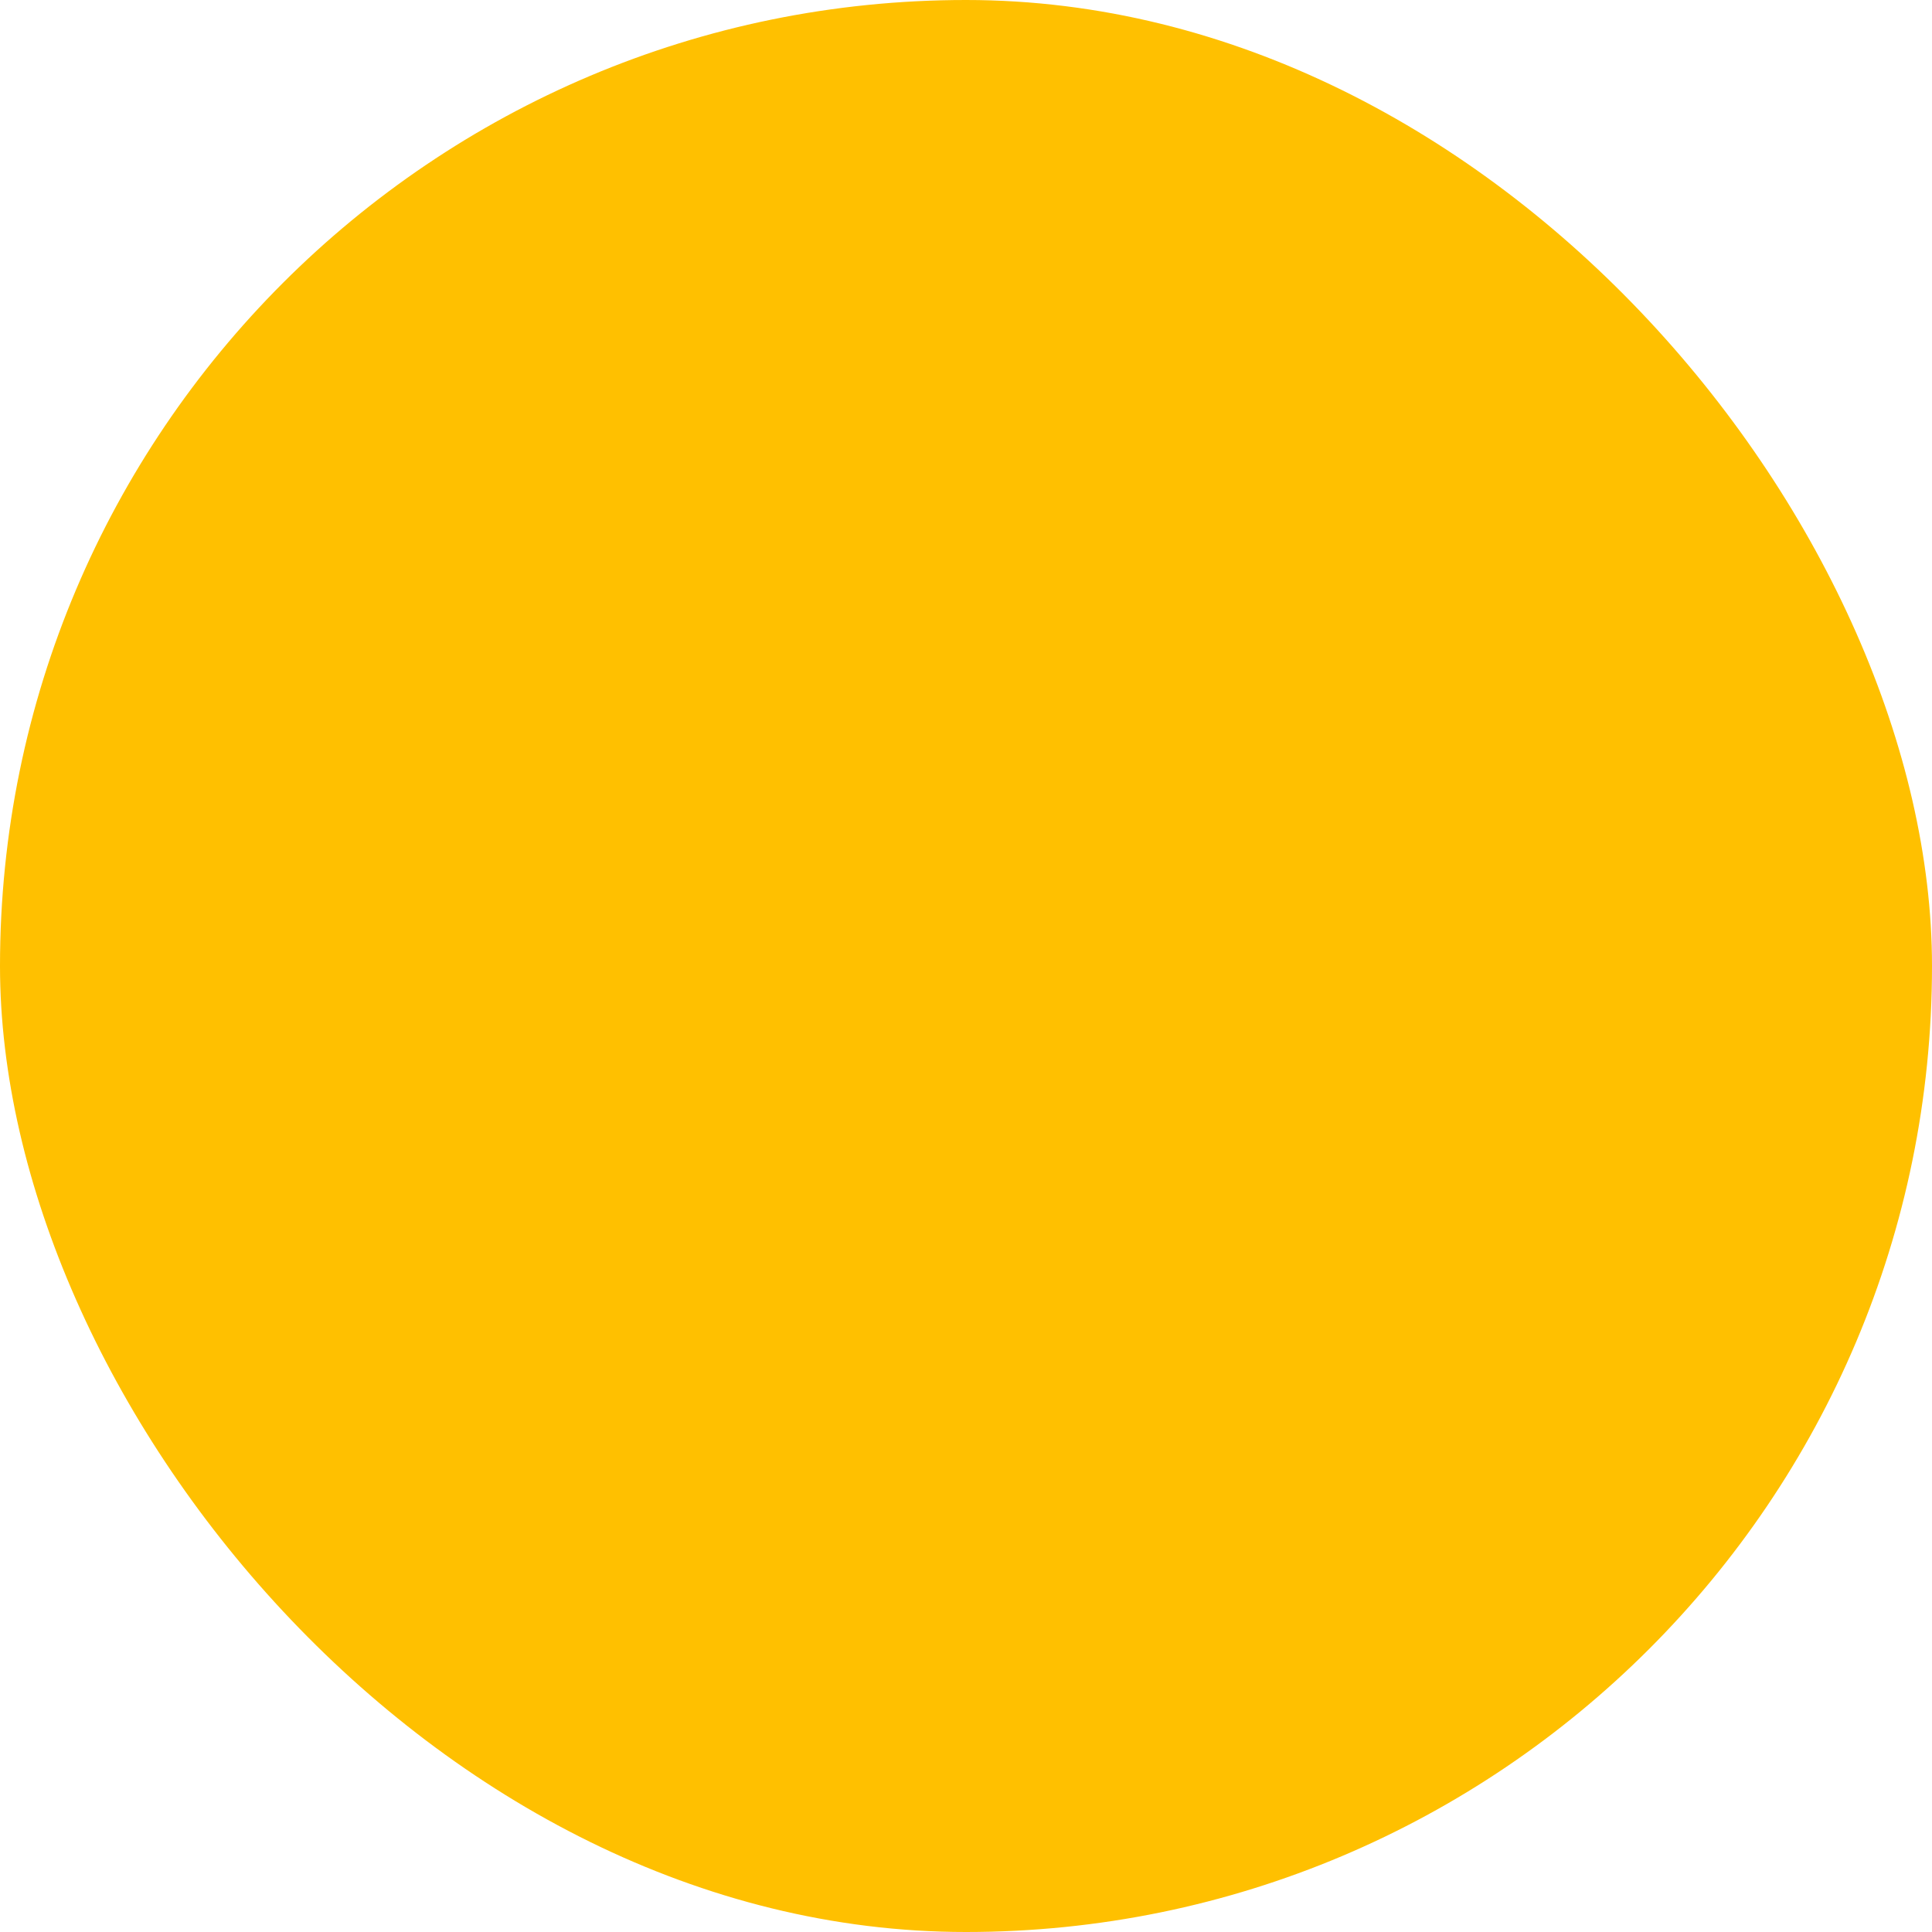 <svg xmlns="http://www.w3.org/2000/svg" viewBox="0 0 100 100" fill-rule="evenodd"><rect x="0" y="0" width="100" height="100" fill="#ffc000" rx="50" ry="50"></rect><g style="transform-origin:center;transform:scale(0.6);"><path d="M96.063 15.817a1.499 1.499 0 0 0-1.363-.958l-8.89-.208.201-8.892a1.5 1.5 0 0 0-2.537-1.118L72.851 14.788a1.5 1.5 0 0 0-.465 1.049l-.228 9.494-2.631 2.631c-6.982-6.472-16.318-10.438-26.565-10.438-21.573 0-39.124 17.555-39.124 39.132 0 21.569 17.551 39.117 39.124 39.117s39.124-17.548 39.124-39.117c0-10.251-3.966-19.589-10.438-26.573l2.313-2.313 10.038.234h.035c.385 0 .756-.148 1.035-.415L95.7 17.444c.44-.419.583-1.061.363-1.627zM79.085 56.656c0 19.915-16.205 36.117-36.124 36.117S6.837 76.571 6.837 56.656c0-19.923 16.205-36.132 36.124-36.132 9.421 0 18.007 3.629 24.445 9.558l-5.552 5.552c-5.012-4.508-11.636-7.258-18.892-7.258-15.589 0-28.271 12.686-28.271 28.279 0 15.589 12.682 28.271 28.271 28.271 15.594 0 28.279-12.682 28.279-28.271 0-7.26-2.752-13.888-7.266-18.901l5.551-5.551c5.93 6.44 9.559 15.03 9.559 24.453zm-27.092-.005c0 4.979-4.051 9.029-9.03 9.029-4.979 0-9.03-4.051-9.03-9.029 0-4.979 4.051-9.03 9.03-9.03 1.948 0 3.749.626 5.226 1.679L41.9 55.589a1.5 1.5 0 1 0 2.122 2.121l6.289-6.289a8.977 8.977 0 0 1 1.682 5.23zm-1.665-9.491a11.959 11.959 0 0 0-7.366-2.539c-6.633 0-12.03 5.397-12.03 12.03 0 6.633 5.396 12.029 12.03 12.029s12.03-5.396 12.03-12.029c0-2.778-.956-5.332-2.543-7.37l9.4-9.401c3.972 4.467 6.391 10.343 6.391 16.776 0 13.935-11.34 25.271-25.279 25.271-13.935 0-25.271-11.336-25.271-25.271 0-13.939 11.336-25.279 25.271-25.279 6.429 0 12.301 2.416 16.767 6.383l-9.4 9.4zm33.119-22.169-6.555-.153 4.753-4.753a1.5 1.5 0 1 0-2.121-2.121l-4.292 4.292.137-5.725 4.868-4.645.001-.001 2.691-2.572-.153 6.77a1.5 1.5 0 0 0 1.465 1.533l6.768.158-7.562 7.217z" stroke-width="0.5" stroke="#471d14" fill="#471d14"></path></g></svg>
